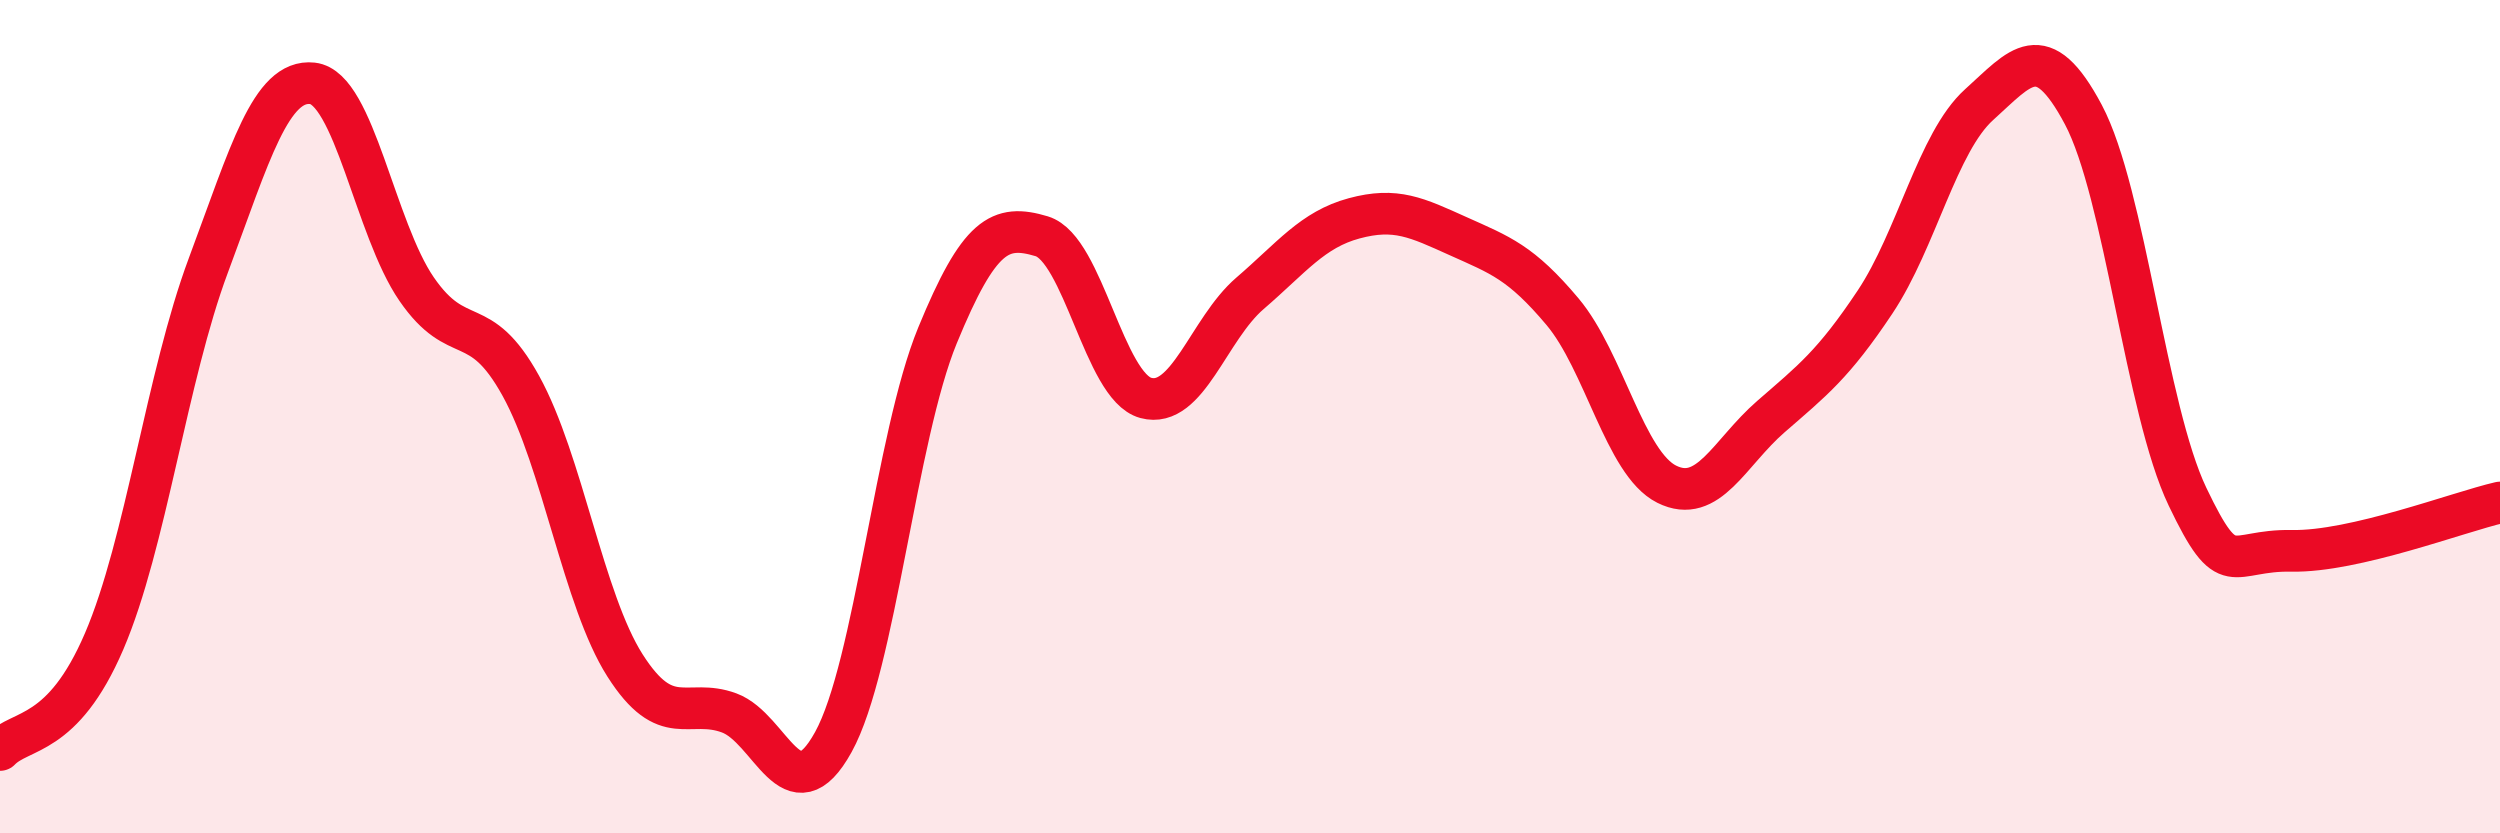 
    <svg width="60" height="20" viewBox="0 0 60 20" xmlns="http://www.w3.org/2000/svg">
      <path
        d="M 0,18 C 0.5,17.48 1.5,17.72 2.5,15.39 C 3.5,13.06 4,9.05 5,6.37 C 6,3.69 6.5,1.89 7.5,2 C 8.5,2.11 9,5.49 10,6.94 C 11,8.39 11.5,7.45 12.5,9.26 C 13.5,11.07 14,14.4 15,15.97 C 16,17.54 16.5,16.74 17.5,17.11 C 18.5,17.48 19,19.62 20,17.81 C 21,16 21.5,10.48 22.5,8.05 C 23.5,5.62 24,5.37 25,5.67 C 26,5.97 26.5,9.28 27.5,9.55 C 28.5,9.82 29,7.9 30,7.04 C 31,6.18 31.5,5.51 32.5,5.24 C 33.5,4.97 34,5.22 35,5.67 C 36,6.12 36.5,6.29 37.5,7.48 C 38.5,8.67 39,11.12 40,11.62 C 41,12.12 41.5,10.87 42.5,10 C 43.5,9.13 44,8.75 45,7.25 C 46,5.75 46.5,3.41 47.5,2.51 C 48.5,1.61 49,0.87 50,2.75 C 51,4.63 51.5,9.83 52.5,11.92 C 53.5,14.01 53.5,13.19 55,13.22 C 56.5,13.25 59,12.29 60,12.06L60 20L0 20Z"
        fill="#EB0A25"
        opacity="0.1"
        stroke-linecap="round"
        stroke-linejoin="round"
      />
      <path
        d="M 0,18 C 0.5,17.48 1.5,17.72 2.5,15.39 C 3.5,13.06 4,9.05 5,6.37 C 6,3.69 6.5,1.89 7.5,2 C 8.5,2.11 9,5.49 10,6.94 C 11,8.39 11.5,7.45 12.5,9.26 C 13.5,11.07 14,14.4 15,15.97 C 16,17.54 16.5,16.74 17.5,17.11 C 18.5,17.48 19,19.62 20,17.81 C 21,16 21.5,10.48 22.5,8.05 C 23.5,5.62 24,5.37 25,5.67 C 26,5.97 26.5,9.28 27.5,9.55 C 28.5,9.82 29,7.9 30,7.04 C 31,6.18 31.5,5.51 32.5,5.24 C 33.5,4.97 34,5.22 35,5.67 C 36,6.12 36.5,6.29 37.5,7.48 C 38.5,8.67 39,11.12 40,11.62 C 41,12.12 41.5,10.87 42.5,10 C 43.5,9.13 44,8.75 45,7.25 C 46,5.75 46.5,3.41 47.5,2.51 C 48.5,1.61 49,0.87 50,2.75 C 51,4.63 51.5,9.83 52.5,11.92 C 53.5,14.01 53.5,13.19 55,13.22 C 56.5,13.25 59,12.29 60,12.06"
        stroke="#EB0A25"
        stroke-width="1"
        fill="none"
        stroke-linecap="round"
        stroke-linejoin="round"
      />
    </svg>
  